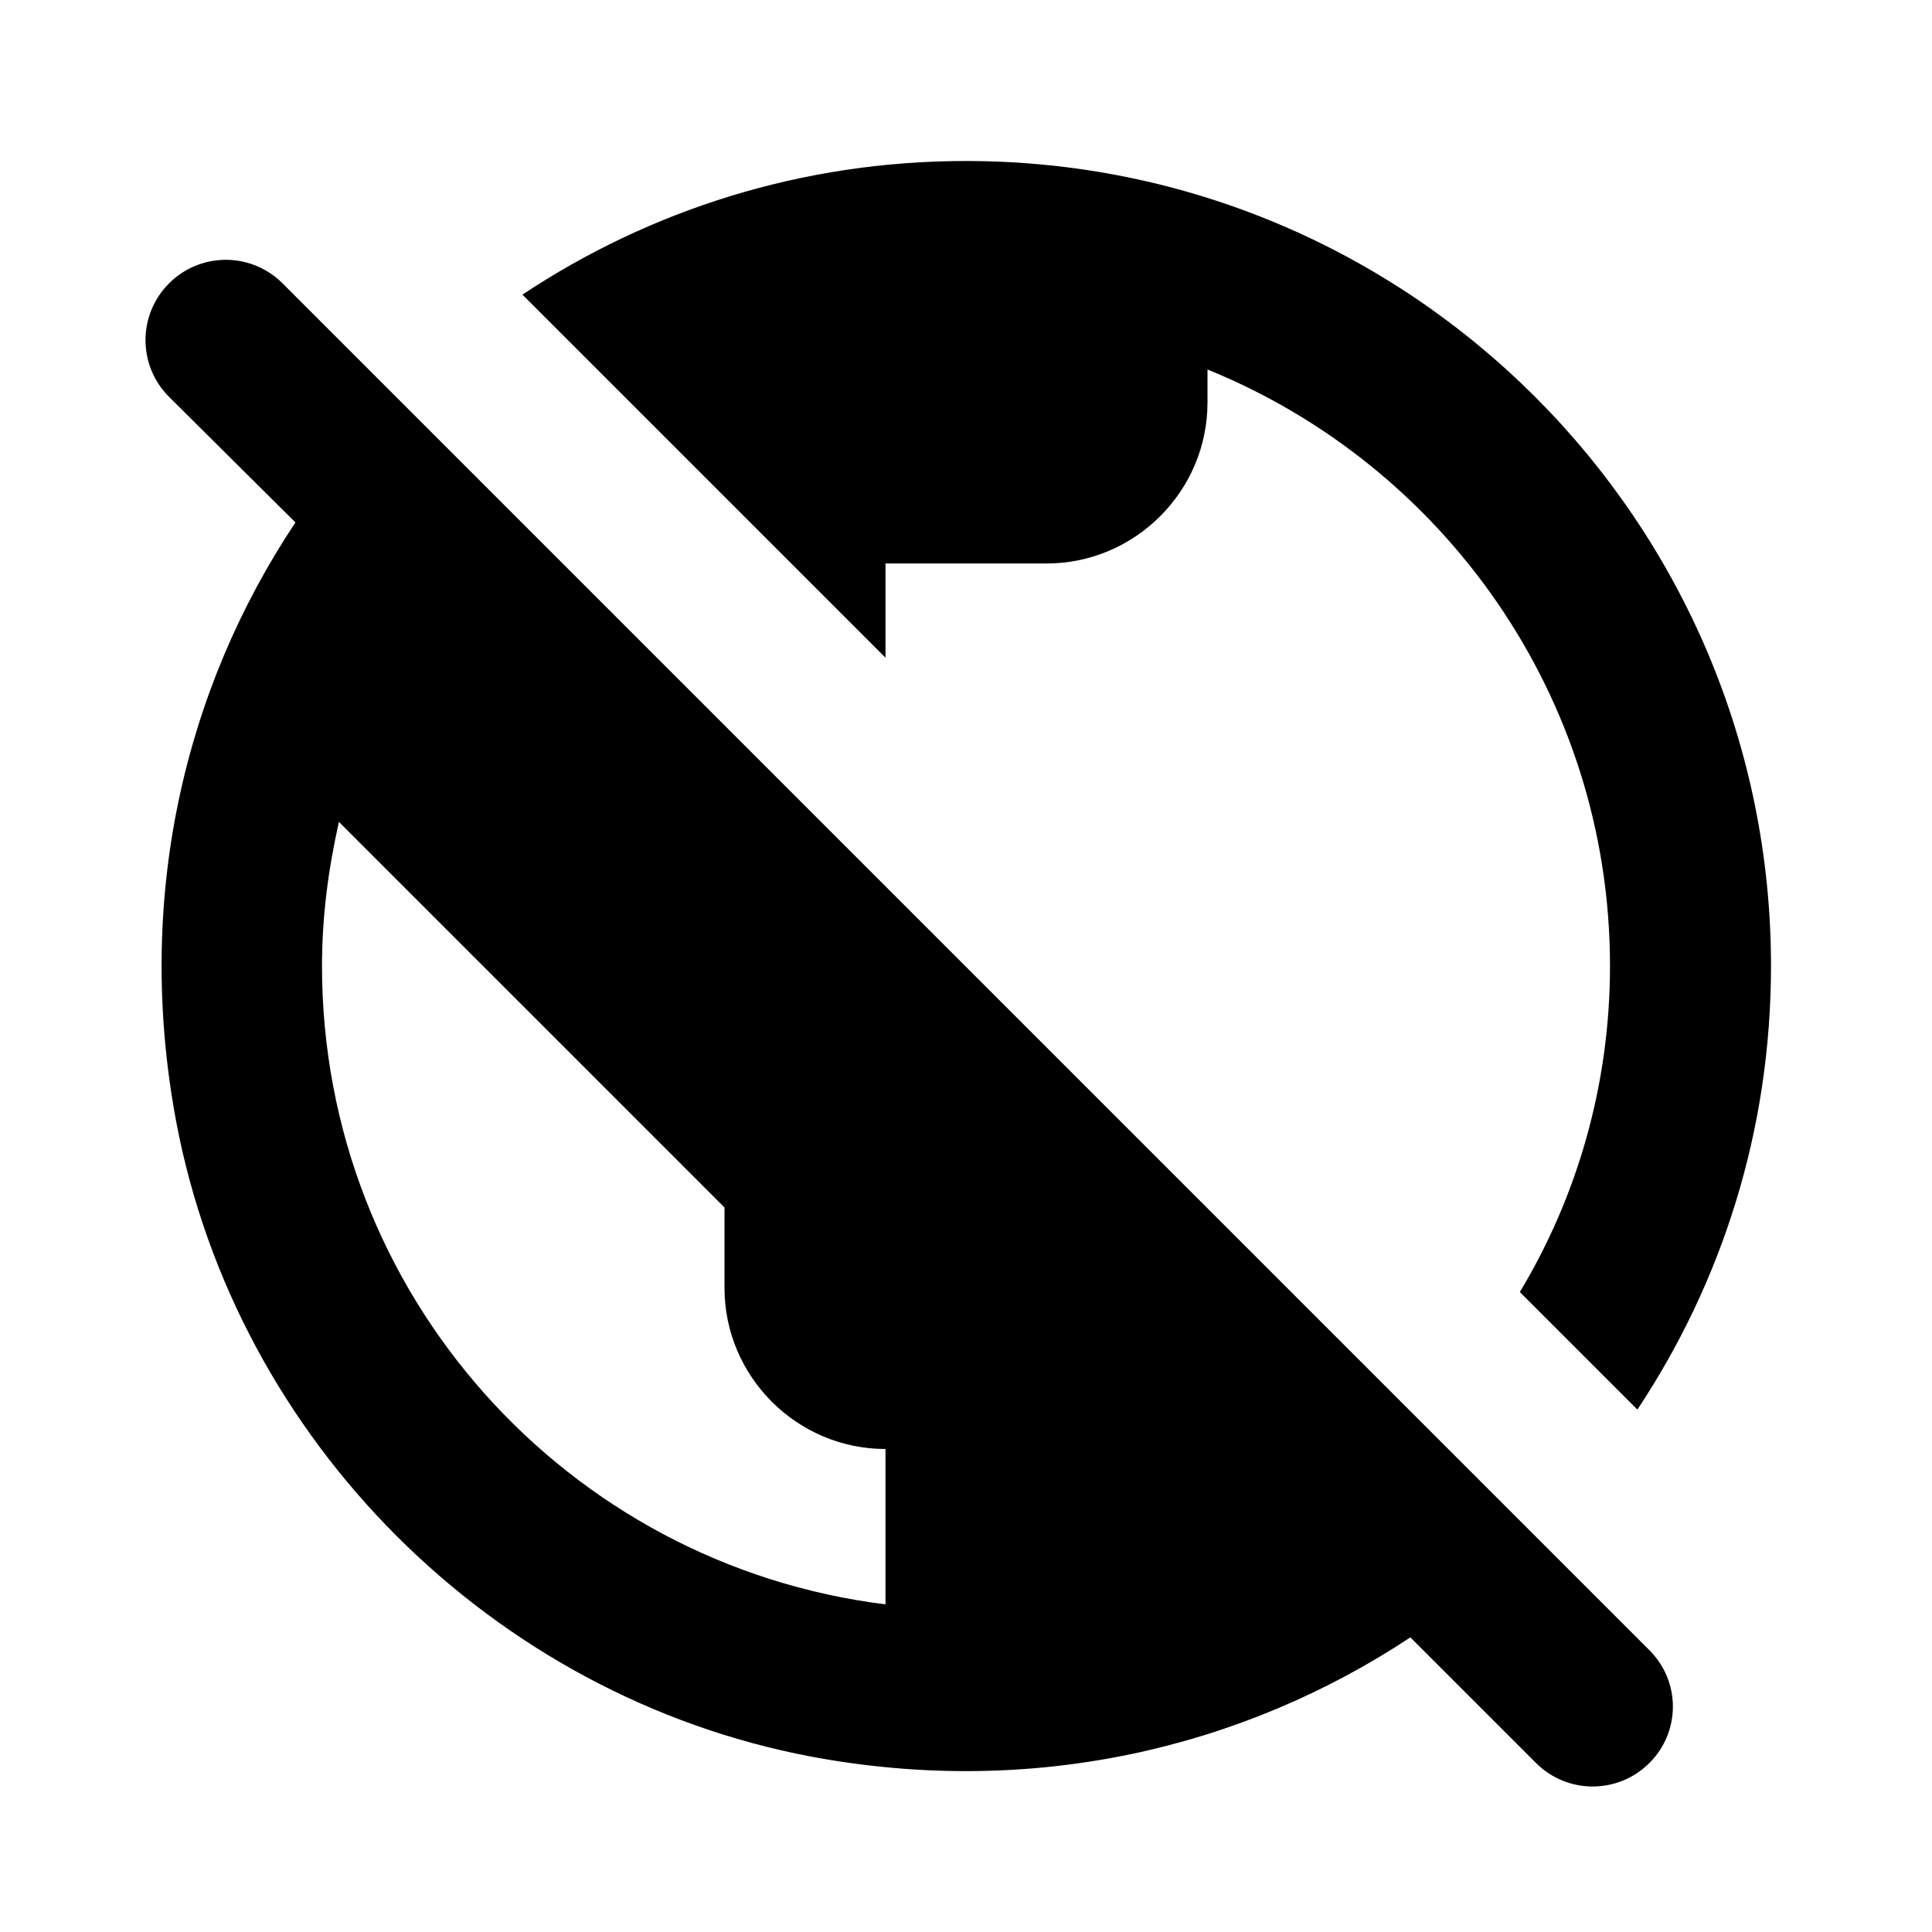 <svg xmlns="http://www.w3.org/2000/svg" enable-background="new 0 0 24 24" height="24" viewBox="0 0 24 24" width="24"><g><rect fill="none" height="24" width="24"/><path d="M11,8.17L6.49,3.66C8.07,2.61,9.96,2,12,2c5.52,0,10,4.48,10,10c0,2.04-0.61,3.93-1.66,5.51l-1.46-1.46 C19.59,14.87,20,13.48,20,12c0-3.35-2.07-6.22-5-7.41V5c0,1.1-0.9,2-2,2h-2V8.17z M20.49,21.9L20.49,21.9 c-0.39,0.39-1.02,0.39-1.41,0l-1.56-1.56c-2.07,1.37-4.68,2-7.45,1.48c-3.95-0.75-7.13-3.92-7.88-7.88 c-0.52-2.77,0.1-5.38,1.48-7.45L2.1,4.93c-0.39-0.39-0.39-1.02,0-1.41l0,0c0.39-0.39,1.02-0.39,1.41,0l16.97,16.97 C20.88,20.88,20.88,21.51,20.49,21.9z M11,18c-1.1,0-2-0.9-2-2v-1l-4.79-4.79C4.08,10.79,4,11.38,4,12c0,4.08,3.05,7.44,7,7.93V18z"/></g></svg>